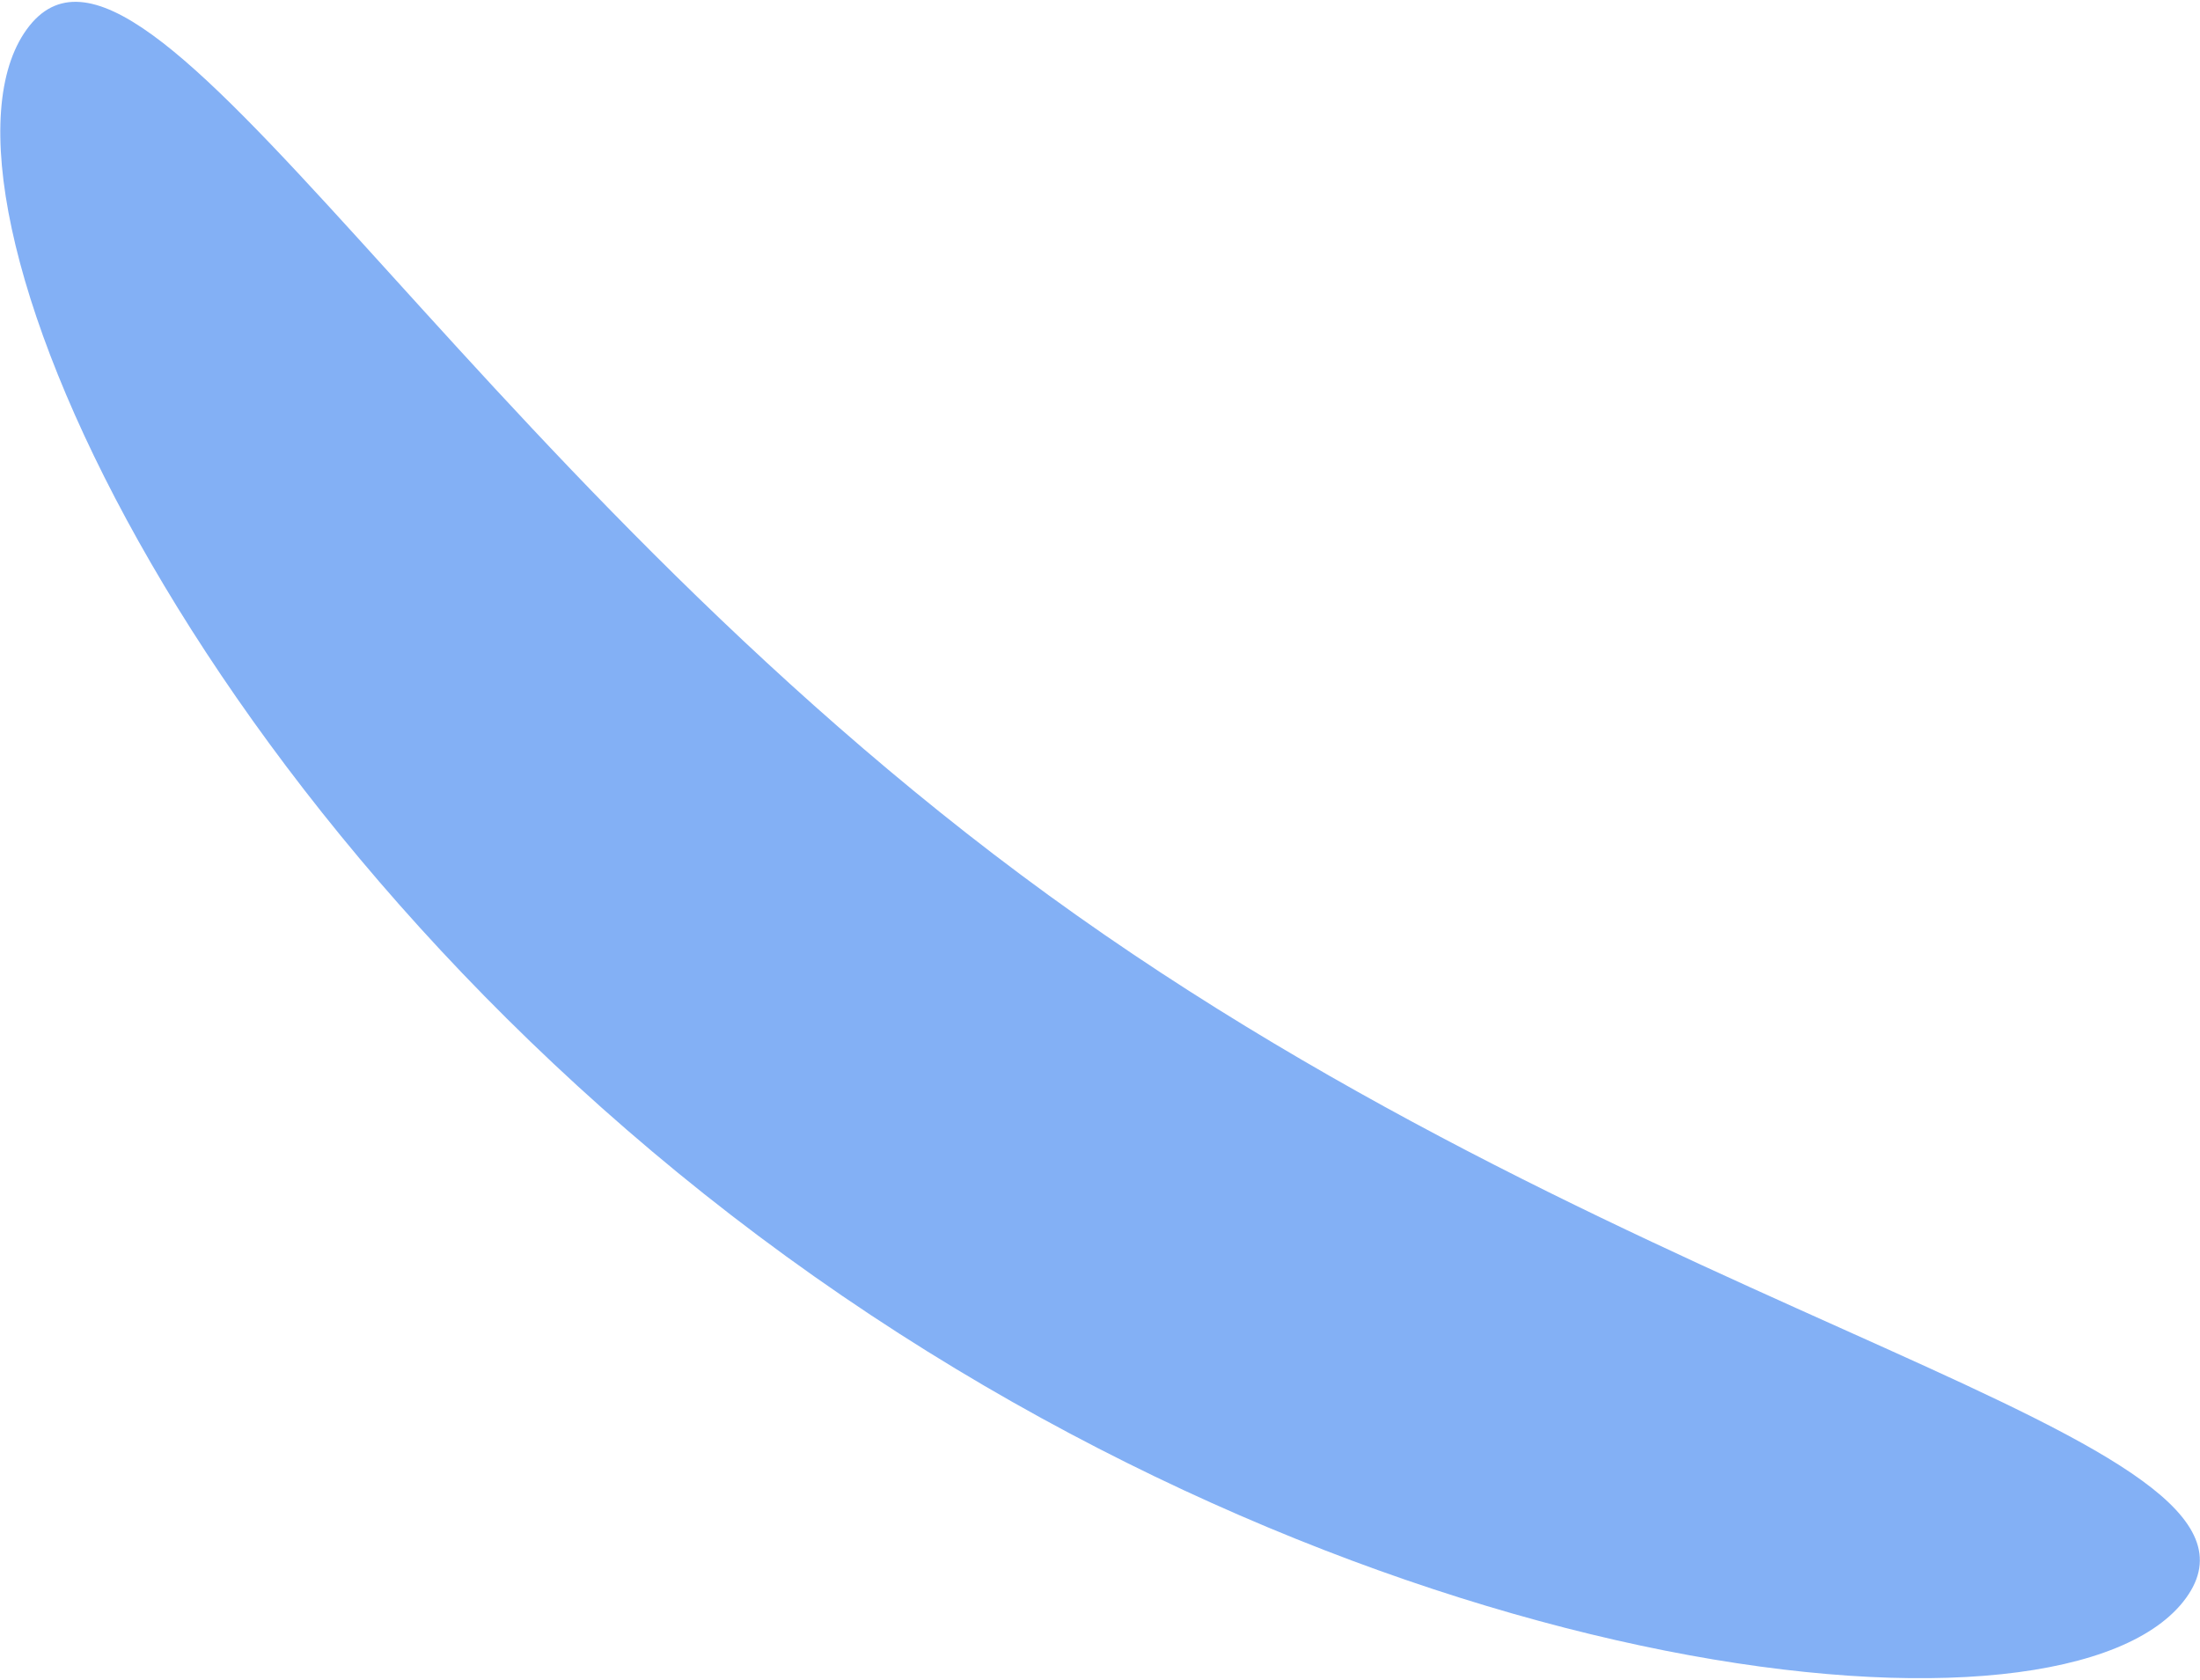 <?xml version="1.0" encoding="UTF-8"?> <svg xmlns="http://www.w3.org/2000/svg" width="990" height="756" viewBox="0 0 990 756" fill="none"><g clip-path="url(#clip0_2846_4)"><path d="M12.064 13.167C65.245 -60.03 203.511 207.852 471.849 402.811C740.187 597.77 1036.87 645.9 983.694 719.097C930.513 792.294 622.11 760.288 353.772 565.329C85.434 370.37 -41.121 86.364 12.064 13.167Z" fill="#83B0F5"></path></g><defs><clipPath id="clip0_2846_4"><rect width="990" height="756" fill="white" transform="translate(990 756) rotate(-180)"></rect></clipPath></defs></svg> 